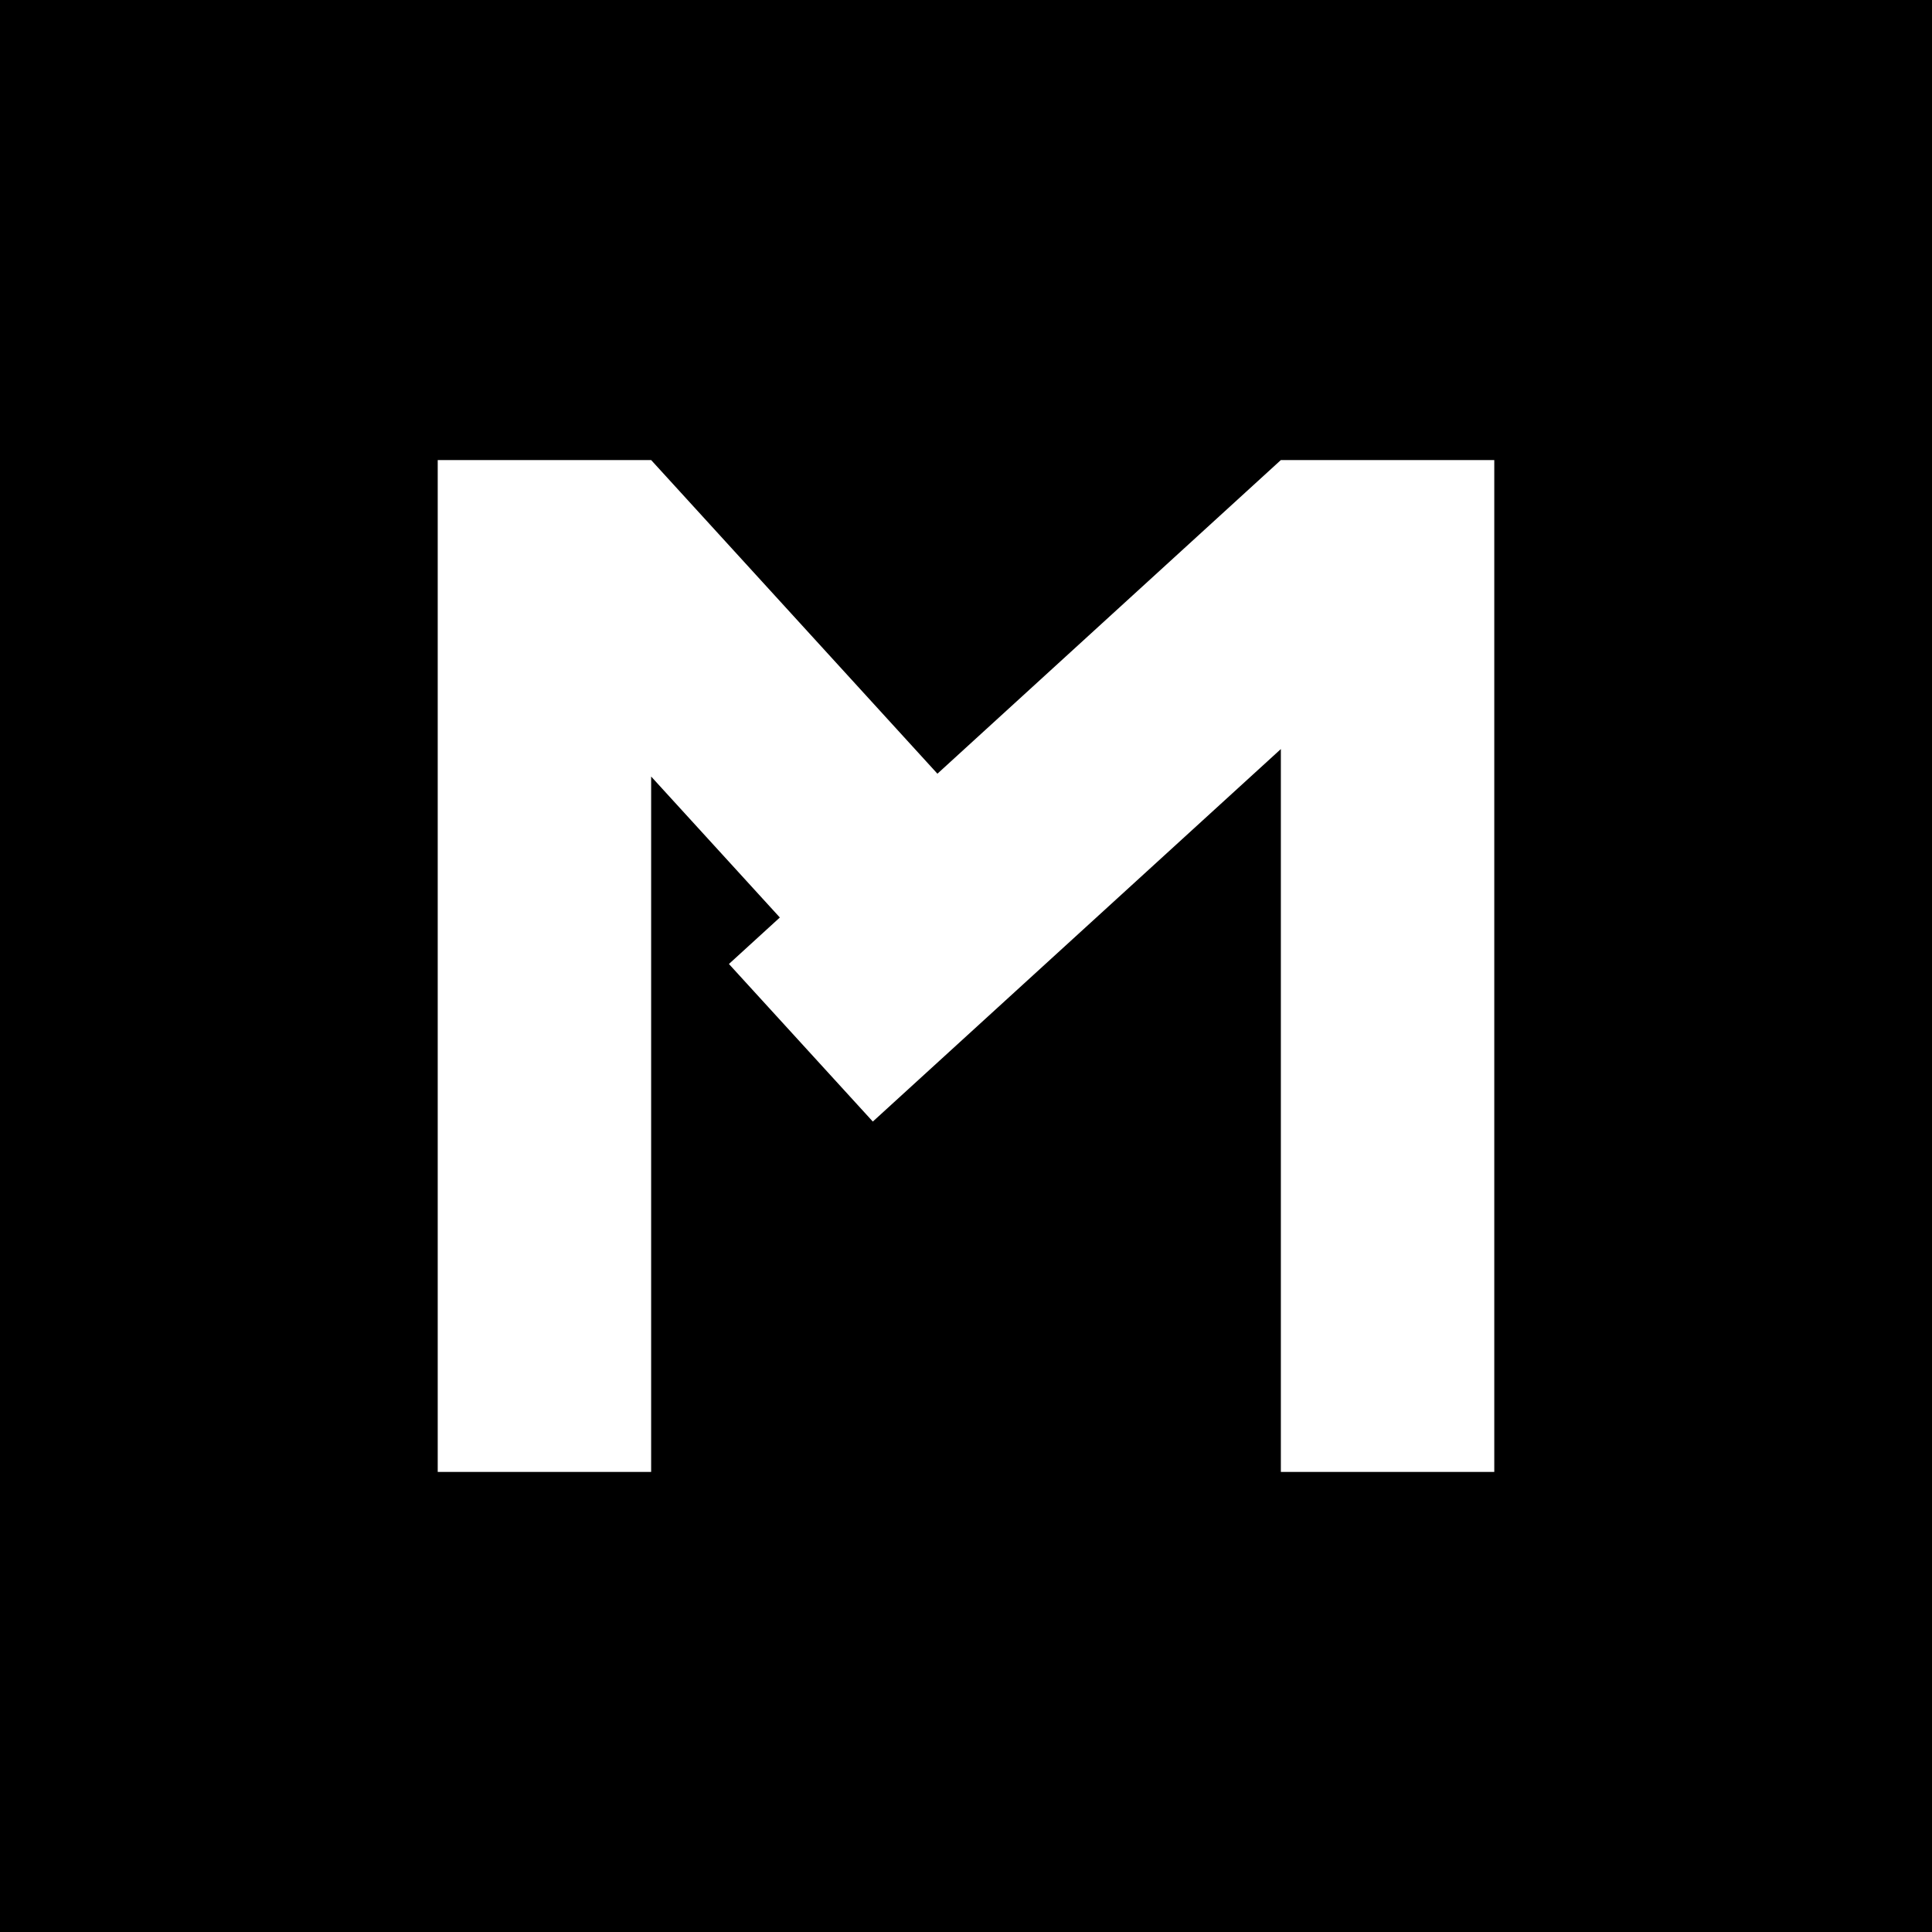 <svg id="Camada_1" data-name="Camada 1" xmlns="http://www.w3.org/2000/svg" viewBox="0 0 192 192"><defs><style>.cls-1{fill:#fff;}</style></defs><rect id="bg" width="192" height="192"/><polygon class="cls-1" points="127.29 45.72 127.29 45.72 93.16 76.89 64.71 45.72 64.71 45.72 43.5 45.72 43.5 146.28 64.71 146.28 64.71 77.17 77.5 91.18 72.44 95.8 86.74 111.46 127.29 74.44 127.29 146.28 148.5 146.28 148.5 45.72 127.29 45.72"/></svg>